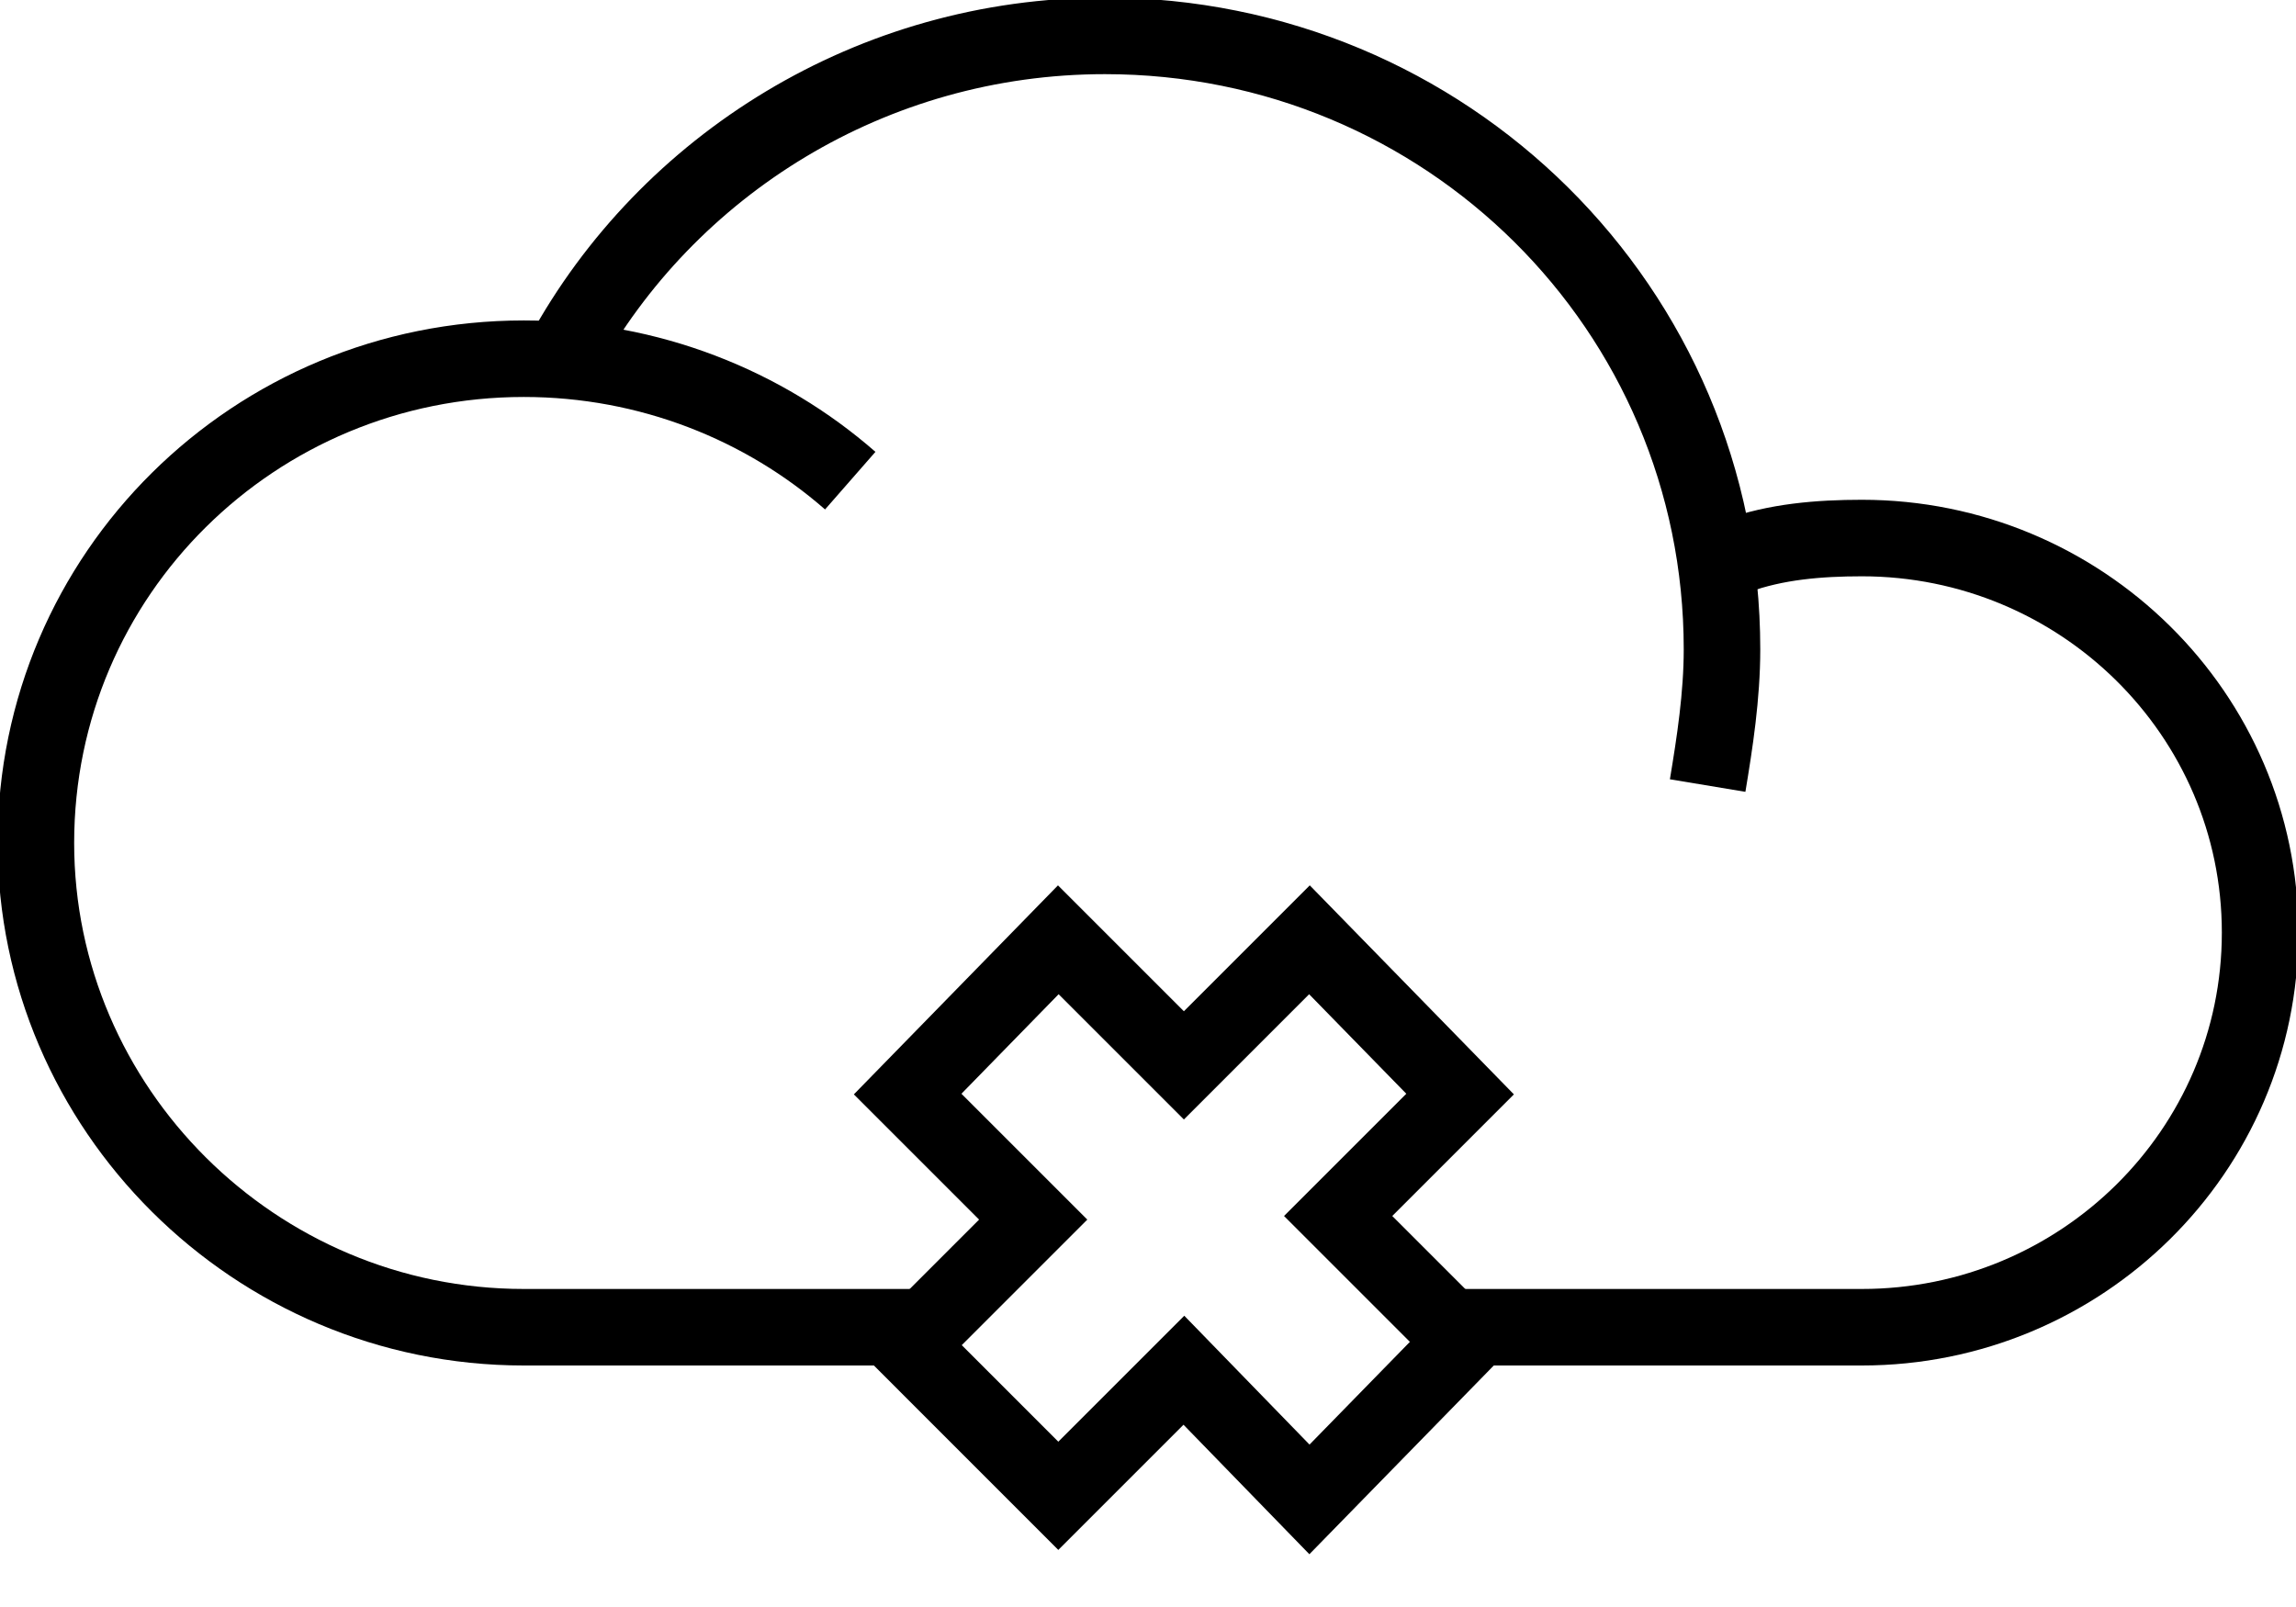<?xml version="1.0" encoding="UTF-8"?> <svg xmlns="http://www.w3.org/2000/svg" width="60" height="42" viewBox="0 0 60 42" fill="none"> <g clip-path="url(#clip0_703_177)"> <path d="M14.719 9.281C17.438 4.312 22.781 0.938 28.875 0.938C37.781 0.938 45 8.062 45 16.969C45 18.188 44.812 19.406 44.625 20.531" stroke="black" stroke-width="2"></path> <path d="M24 34.688H13.688C6.656 34.688 0.938 28.969 0.938 22.031C0.938 15 6.656 9.375 13.688 9.375C16.969 9.375 19.969 10.594 22.219 12.562" stroke="black" stroke-width="2"></path> <path d="M45.375 14.531C46.406 14.156 47.531 14.062 48.656 14.062C54.375 14.062 59.062 18.656 59.062 24.375C59.062 30.094 54.375 34.688 48.656 34.688H38.25" stroke="black" stroke-width="2"></path> <path fill-rule="evenodd" clip-rule="evenodd" d="M38.25 35.062L34.969 31.781L38.156 28.594L34.219 24.562L30.938 27.844L27.656 24.562L23.719 28.594L27 31.875L23.719 35.156L27.656 39.094L30.938 35.812L34.219 39.188L38.25 35.062Z" stroke="black" stroke-width="2"></path> </g> <defs> <clipPath id="clip0_703_177"> <rect width="60" height="41.25" fill="white"></rect> </clipPath> </defs> </svg> 